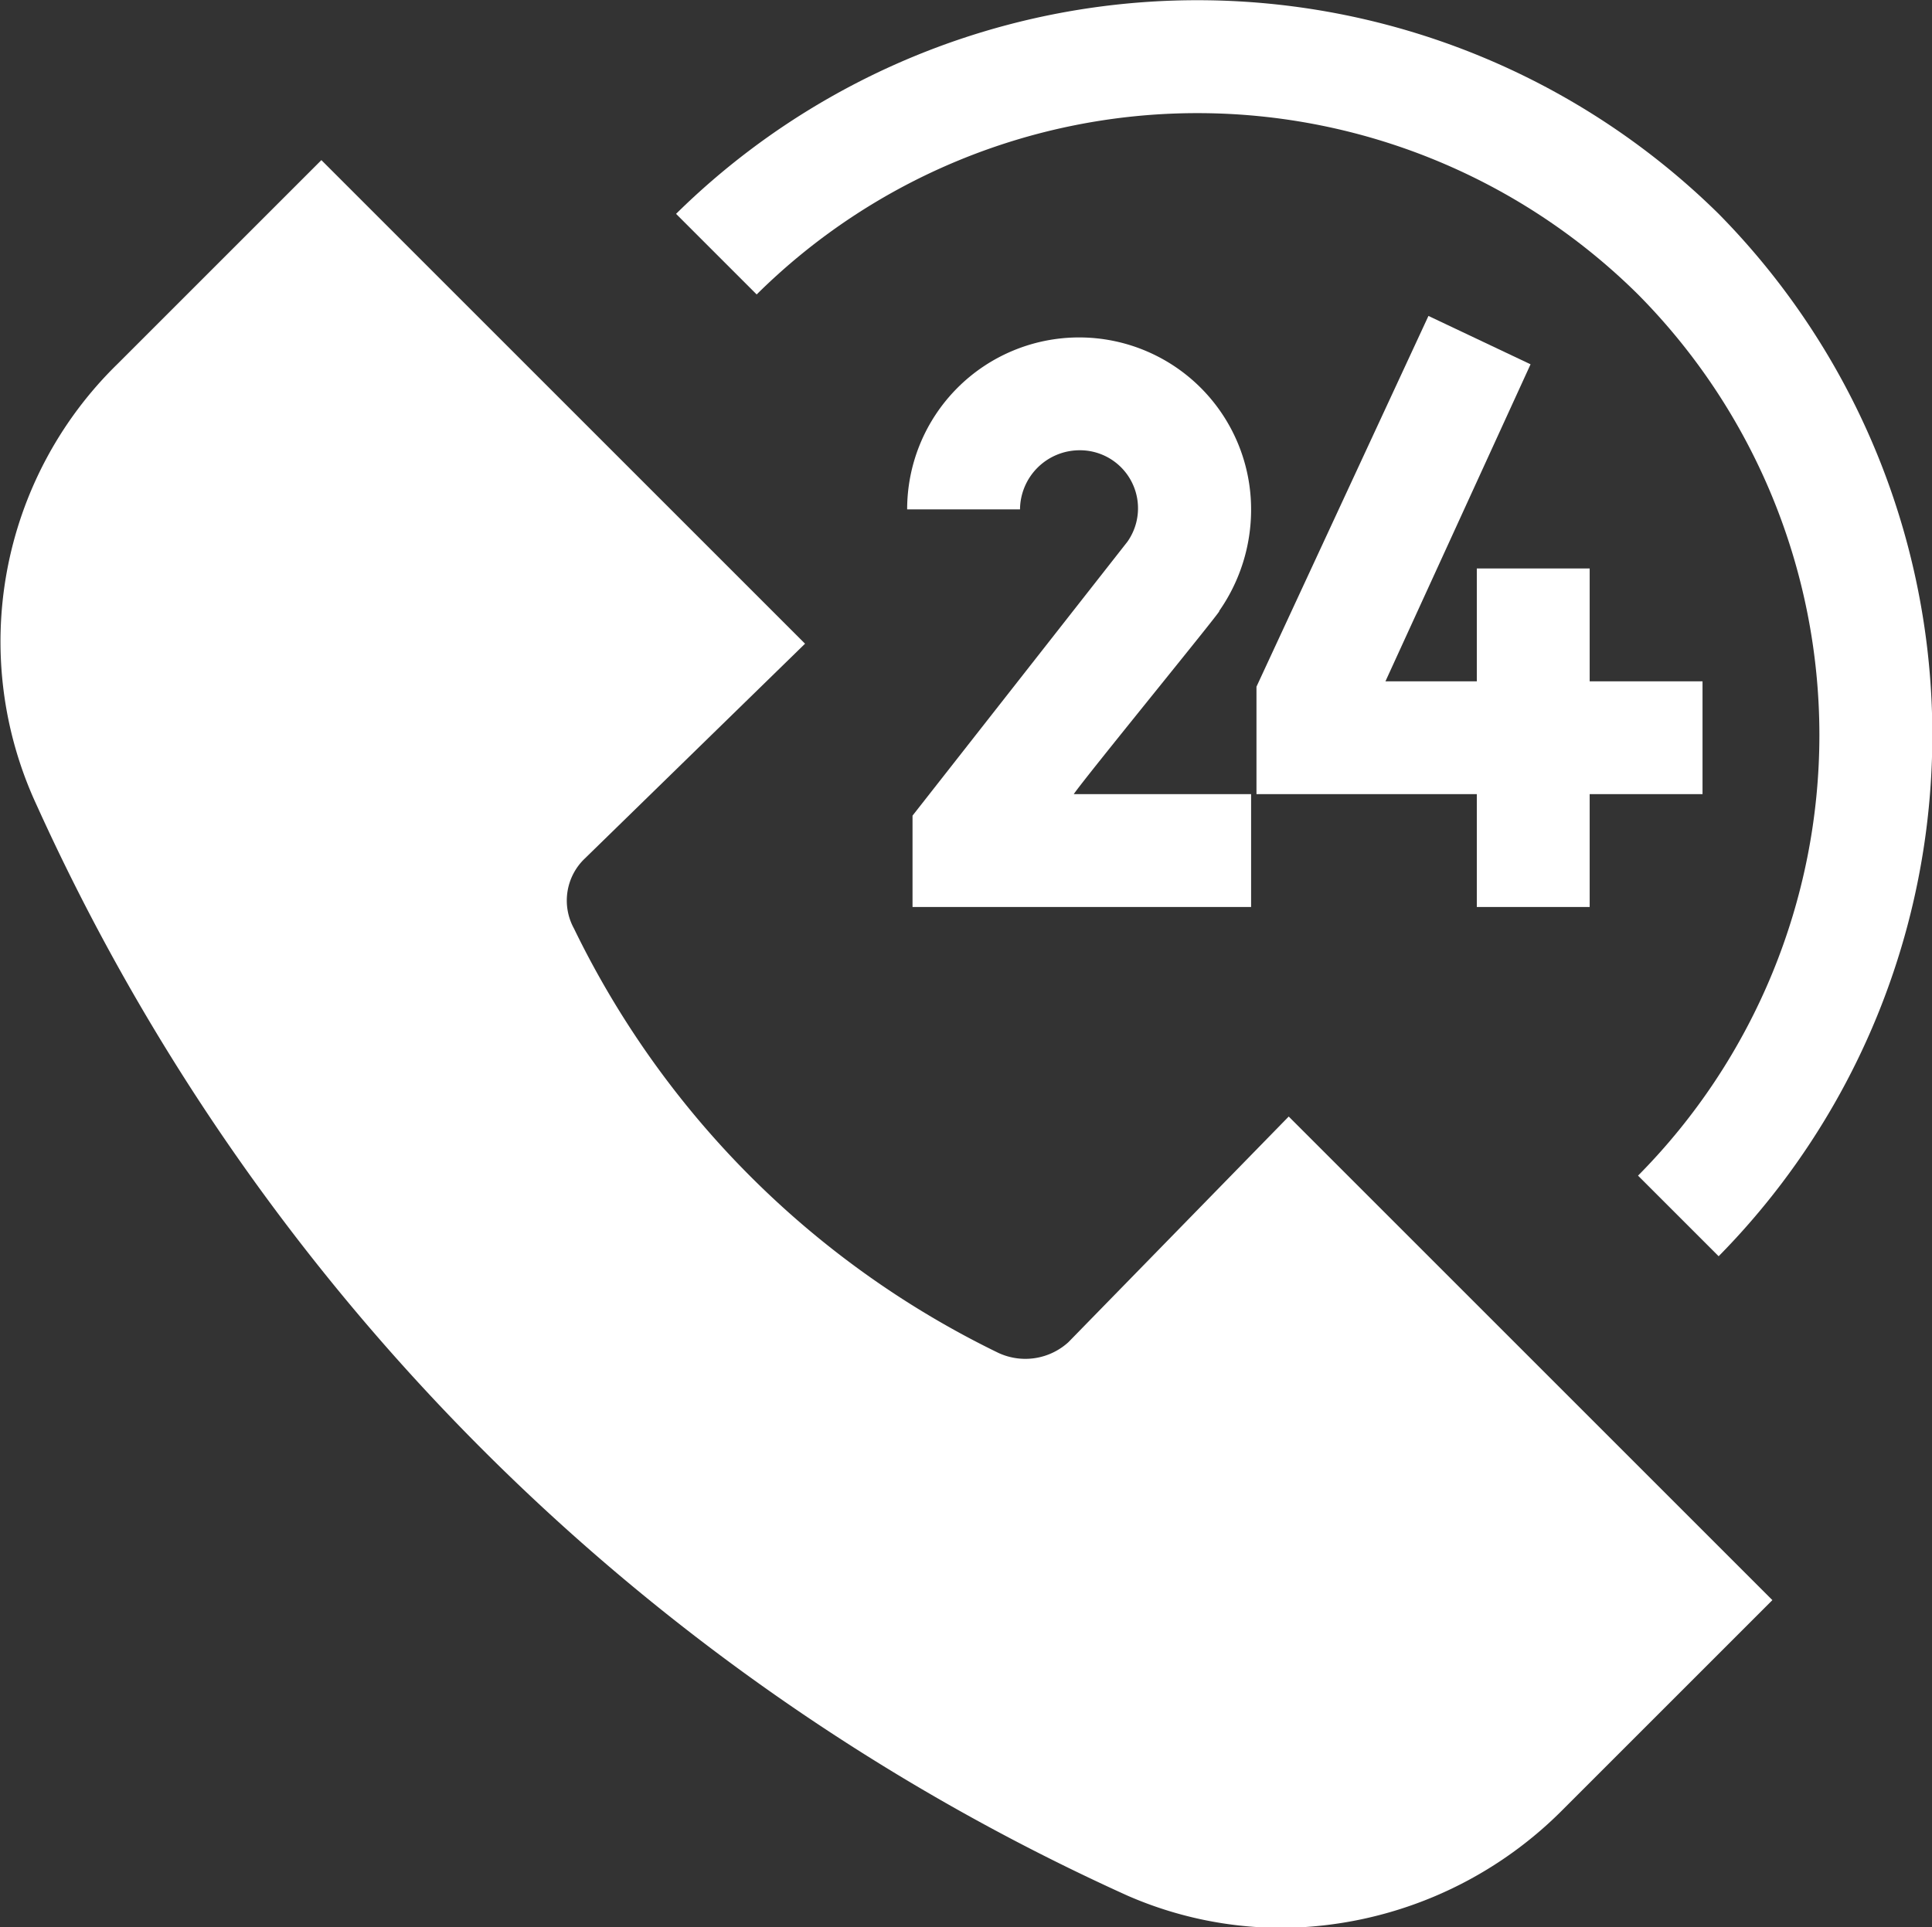<svg id="Layer_1" data-name="Layer 1" xmlns="http://www.w3.org/2000/svg" viewBox="0 0 35.95 35.87">
  <rect x="0" y="0" width="35.95" height="35.87" fill="#333333" stroke="none"/>
  <defs>
    <style>
      .cls-1 {
        fill: #fff;
      }
    </style>
  </defs>
  <title>iznajmljivanje-auto-dizalica-telefon-bela</title>
  <path class="cls-1" d="M19.9,25a1.19,1.19,0,0,1-1.3.2,17.05,17.05,0,0,1-7.9-7.9,1.08,1.08,0,0,1,.2-1.3L15,12,6,3,2.2,6.8A7.22,7.22,0,0,0,.7,15,40.69,40.69,0,0,0,21,35.3a7.17,7.17,0,0,0,2.9.6,7.44,7.44,0,0,0,5.2-2.2L33,29.8l-9-9Z" transform="translate(-0.02 -0.02)"/>
  <path class="cls-1" d="M30.5,5.5a11.65,11.65,0,0,1,0,16.4L32,23.4A13.82,13.82,0,0,0,32,4,13.82,13.82,0,0,0,12.6,4l1.5,1.5A11.65,11.65,0,0,1,30.5,5.5Z" transform="translate(-0.02 -0.02)"/>
  <path class="cls-1" d="M22.7,11.4a3.29,3.29,0,0,0,.6-1.9,3.2,3.2,0,0,0-6.4,0H19a1.11,1.11,0,0,1,1.1-1.1,1.08,1.08,0,0,1,.9,1.7l-4,5.1v1.7h6.3V14.8H20C20.2,14.5,22.9,11.2,22.7,11.4Z" transform="translate(-0.02 -0.02)"/>
  <path class="cls-1" d="M31.7,12.7v2.1H29.6v2.1H27.5V14.8H23.4v-2l3.2-6.9,1.9.9-2.7,5.9h1.7V10.6h2.1v2.1Z" transform="translate(-0.02 -0.02)"/>
</svg>
